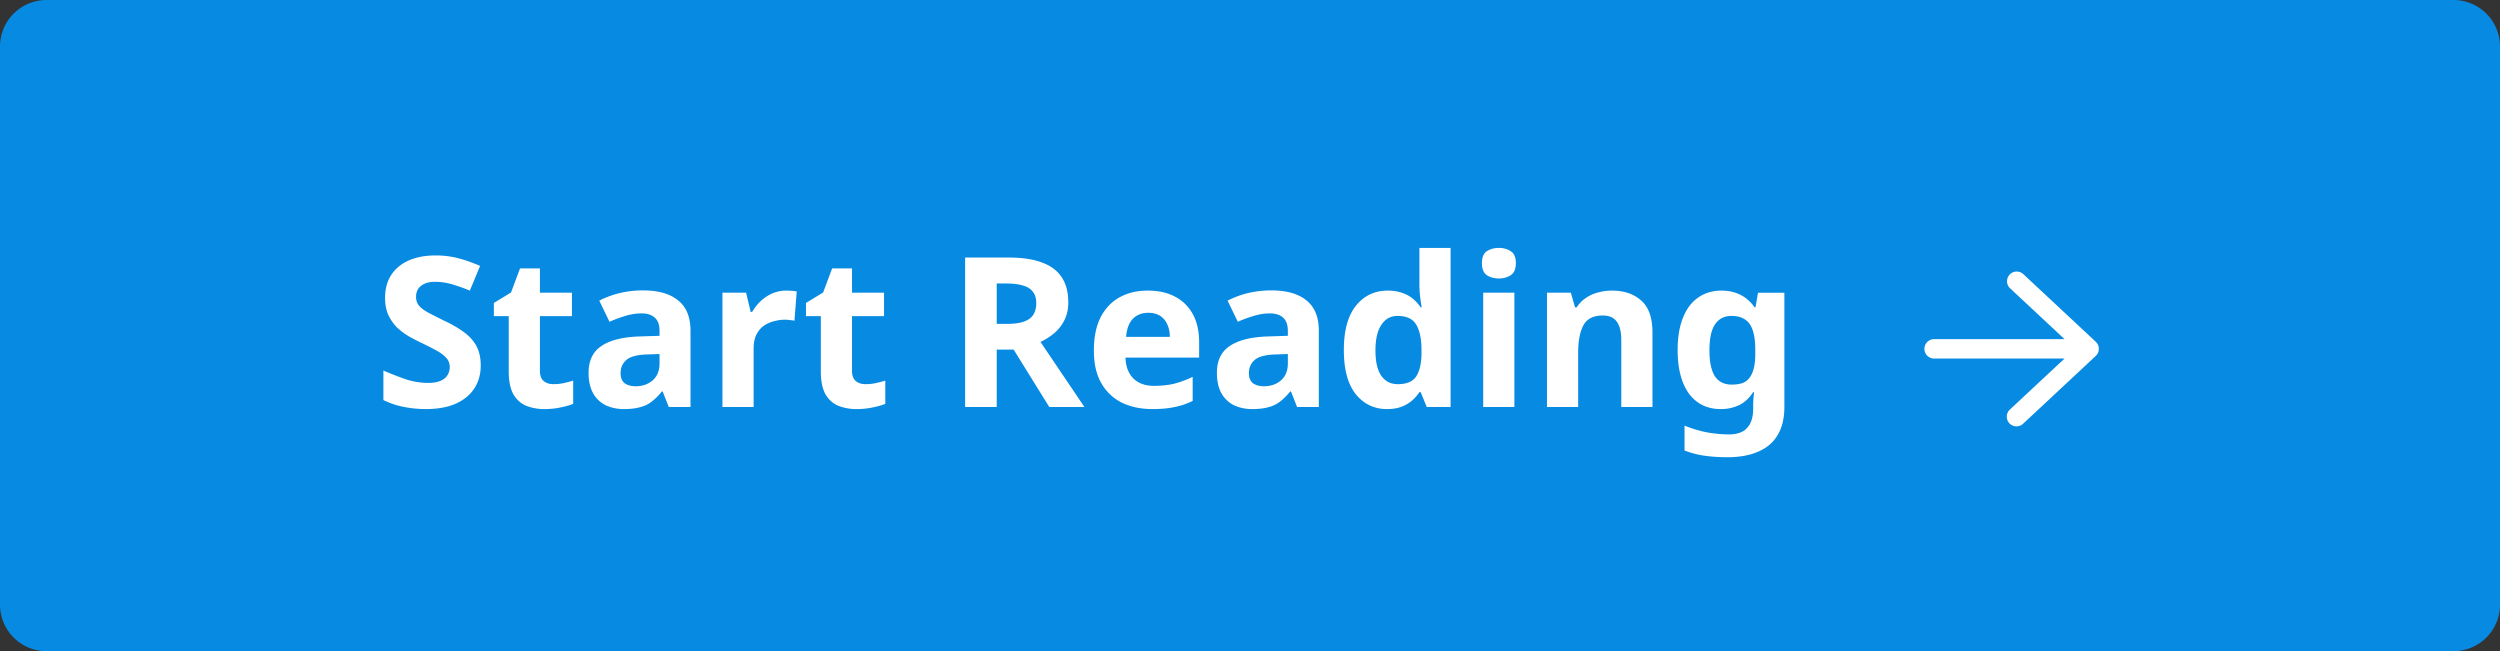 <svg width="215" height="56" viewBox="0 0 215 56" fill="none" xmlns="http://www.w3.org/2000/svg">
    <rect x="0" y="0" width="215" height="56" fill="#333333" stroke="none"/>
    <path d="M0 4a4 4 0 0 1 4-4h207a4 4 0 0 1 4 4v48a4 4 0 0 1-4 4H4a4 4 0 0 1-4-4V4z" fill="#068AE2"/>
    <path d="M41.342 31.436c0 .756-.186 1.416-.558 1.98-.372.564-.912 1.002-1.62 1.314-.696.3-1.548.45-2.556.45a9.54 9.54 0 0 1-2.538-.342 8.032 8.032 0 0 1-1.098-.432v-2.538c.612.264 1.242.51 1.89.738a6.28 6.28 0 0 0 1.962.324c.444 0 .798-.06 1.062-.18.276-.12.474-.282.594-.486.132-.204.198-.438.198-.702 0-.324-.114-.6-.342-.828-.216-.228-.51-.438-.882-.63-.372-.204-.798-.42-1.278-.648-.3-.144-.624-.312-.972-.504a6.361 6.361 0 0 1-1.008-.738 3.76 3.76 0 0 1-.774-1.08c-.204-.42-.306-.924-.306-1.512 0-.768.174-1.422.522-1.962.36-.552.864-.972 1.512-1.26.66-.288 1.434-.432 2.322-.432.672 0 1.308.078 1.908.234.612.156 1.248.378 1.908.666l-.882 2.124a15.11 15.11 0 0 0-1.584-.558 5.28 5.28 0 0 0-1.44-.198c-.336 0-.624.054-.864.162a1.31 1.31 0 0 0-.558.45c-.12.192-.18.42-.18.684 0 .3.09.558.27.774.18.204.45.402.81.594.36.192.81.42 1.35.684.66.312 1.218.636 1.674.972.468.336.828.732 1.08 1.188.252.456.378 1.02.378 1.692zm6.26 1.602c.3 0 .588-.03.864-.09s.552-.132.828-.216v1.998c-.288.12-.648.222-1.08.306-.42.096-.882.144-1.386.144a4.14 4.14 0 0 1-1.584-.288c-.456-.192-.822-.522-1.098-.99-.264-.48-.396-1.14-.396-1.98v-4.734h-1.278v-1.134l1.476-.9.774-2.07h1.71v2.088h2.754v2.016h-2.754v4.734c0 .372.108.654.324.846.216.18.498.27.846.27zm7.696-8.064c1.32 0 2.328.288 3.024.864.708.564 1.062 1.434 1.062 2.61V35h-1.872l-.522-1.332h-.072a4.898 4.898 0 0 1-.864.864c-.288.228-.624.39-1.008.486-.372.108-.834.162-1.386.162a3.693 3.693 0 0 1-1.566-.324 2.542 2.542 0 0 1-1.08-1.026c-.264-.468-.396-1.056-.396-1.764 0-1.044.366-1.812 1.098-2.304.732-.504 1.83-.78 3.294-.828l1.71-.054v-.432c0-.516-.138-.894-.414-1.134-.264-.24-.636-.36-1.116-.36-.48 0-.948.072-1.404.216-.456.132-.912.3-1.368.504l-.882-1.818a7.727 7.727 0 0 1 1.746-.648 8.584 8.584 0 0 1 2.016-.234zm.378 5.508c-.864.024-1.464.18-1.8.468-.336.288-.504.666-.504 1.134 0 .408.12.702.36.882.24.168.552.252.936.252.576 0 1.062-.168 1.458-.504.396-.348.594-.834.594-1.458v-.81l-1.044.036zm11.944-5.49c.132 0 .288.006.468.018.18.012.324.03.432.054l-.198 2.52a1.998 1.998 0 0 0-.378-.054 2.76 2.76 0 0 0-.414-.036 3.53 3.53 0 0 0-1.008.144 2.59 2.59 0 0 0-.882.414c-.252.192-.456.45-.612.774-.144.312-.216.702-.216 1.17V35H62.13v-9.828h2.034l.396 1.656h.126c.192-.336.432-.642.72-.918s.618-.498.99-.666a3.02 3.02 0 0 1 1.224-.252zm6.823 8.046c.3 0 .588-.03.864-.09s.552-.132.828-.216v1.998c-.288.12-.648.222-1.08.306-.42.096-.882.144-1.386.144a4.14 4.14 0 0 1-1.584-.288c-.456-.192-.822-.522-1.098-.99-.264-.48-.396-1.14-.396-1.98v-4.734h-1.278v-1.134l1.476-.9.774-2.07h1.71v2.088h2.754v2.016h-2.754v4.734c0 .372.108.654.324.846.216.18.498.27.846.27zm12.3-10.89c1.165 0 2.125.144 2.88.432.757.276 1.32.702 1.693 1.278.372.564.558 1.278.558 2.142 0 .588-.114 1.104-.342 1.548-.216.432-.51.804-.882 1.116-.36.3-.75.546-1.17.738L93.26 35h-3.024l-3.06-4.932h-1.458V35H83V22.148h3.744zm-.197 2.232h-.828v3.474h.882c.6 0 1.086-.066 1.458-.198.372-.132.642-.33.81-.594.168-.276.252-.606.252-.99 0-.408-.096-.732-.288-.972-.18-.252-.462-.432-.846-.54-.372-.12-.852-.18-1.44-.18zm12.17.612c.913 0 1.693.174 2.341.522.66.348 1.17.852 1.53 1.512.36.66.54 1.47.54 2.43v1.296h-6.336c.024.756.246 1.35.666 1.782.432.432 1.026.648 1.782.648.636 0 1.212-.06 1.728-.18a8.757 8.757 0 0 0 1.602-.594v2.07c-.48.24-.99.414-1.53.522-.528.12-1.17.18-1.926.18-.984 0-1.854-.18-2.61-.54a4.134 4.134 0 0 1-1.782-1.674c-.432-.744-.648-1.68-.648-2.808 0-1.152.192-2.106.576-2.862.396-.768.942-1.344 1.638-1.728.696-.384 1.506-.576 2.43-.576zm.019 1.908c-.516 0-.948.168-1.296.504-.336.336-.534.858-.594 1.566h3.762c0-.396-.072-.75-.216-1.062a1.606 1.606 0 0 0-.612-.738c-.276-.18-.624-.27-1.044-.27zm10.598-1.926c1.32 0 2.328.288 3.024.864.708.564 1.062 1.434 1.062 2.61V35h-1.872l-.522-1.332h-.072a4.898 4.898 0 0 1-.864.864c-.288.228-.624.39-1.008.486-.372.108-.834.162-1.386.162a3.693 3.693 0 0 1-1.566-.324 2.542 2.542 0 0 1-1.08-1.026c-.264-.468-.396-1.056-.396-1.764 0-1.044.366-1.812 1.098-2.304.732-.504 1.83-.78 3.294-.828l1.71-.054v-.432c0-.516-.138-.894-.414-1.134-.264-.24-.636-.36-1.116-.36-.48 0-.948.072-1.404.216-.456.132-.912.3-1.368.504l-.882-1.818a7.727 7.727 0 0 1 1.746-.648 8.584 8.584 0 0 1 2.016-.234zm.378 5.508c-.864.024-1.464.18-1.8.468-.336.288-.504.666-.504 1.134 0 .408.12.702.36.882.24.168.552.252.936.252.576 0 1.062-.168 1.458-.504.396-.348.594-.834.594-1.458v-.81l-1.044.036zm9.568 4.698c-1.092 0-1.986-.426-2.682-1.278-.684-.864-1.026-2.13-1.026-3.798 0-1.68.348-2.952 1.044-3.816.696-.864 1.608-1.296 2.736-1.296.468 0 .882.066 1.242.198.36.12.666.288.918.504.264.216.486.462.666.738h.09a17.044 17.044 0 0 1-.126-.828 8.853 8.853 0 0 1-.072-1.134v-3.15h2.682V35h-2.052l-.522-1.278h-.108c-.168.264-.384.51-.648.738-.252.216-.552.39-.9.522s-.762.198-1.242.198zm.936-2.142c.744 0 1.266-.216 1.566-.648.3-.444.456-1.104.468-1.98v-.288c0-.96-.15-1.692-.45-2.196-.288-.504-.828-.756-1.62-.756-.588 0-1.05.258-1.386.774-.336.504-.504 1.236-.504 2.196 0 .96.168 1.686.504 2.178.336.48.81.72 1.422.72zm10.022-7.866V35h-2.682v-9.828h2.682zm-1.332-3.852c.396 0 .738.096 1.026.288.288.18.432.522.432 1.026 0 .492-.144.834-.432 1.026-.288.192-.63.288-1.026.288-.408 0-.756-.096-1.044-.288-.276-.192-.414-.534-.414-1.026 0-.504.138-.846.414-1.026.288-.192.636-.288 1.044-.288zm9.715 3.672c1.056 0 1.902.288 2.538.864.636.564.954 1.476.954 2.736V35h-2.682v-5.742c0-.708-.126-1.236-.378-1.584-.252-.36-.654-.54-1.206-.54-.816 0-1.374.282-1.674.846-.3.552-.45 1.35-.45 2.394V35h-2.682v-9.828h2.052l.36 1.26h.144c.216-.336.48-.606.792-.81.312-.216.66-.372 1.044-.468.384-.108.78-.162 1.188-.162zm9.436 0c.6 0 1.14.12 1.62.36.48.24.888.6 1.224 1.08h.072l.216-1.26h2.268v9.846c0 .936-.186 1.722-.558 2.358-.36.636-.906 1.116-1.638 1.44-.732.336-1.638.504-2.718.504a14.05 14.05 0 0 1-1.944-.126 7.97 7.97 0 0 1-1.728-.45v-2.142c.408.168.816.306 1.224.414.42.12.846.204 1.278.252.444.06.888.09 1.332.09.696 0 1.212-.186 1.548-.558.348-.372.522-.93.522-1.674v-.198c0-.204.006-.414.018-.63.024-.216.042-.408.054-.576h-.072c-.336.516-.738.888-1.206 1.116a3.57 3.57 0 0 1-1.584.342c-1.164 0-2.076-.444-2.736-1.332-.648-.9-.972-2.148-.972-3.744 0-1.08.15-1.998.45-2.754.3-.768.732-1.35 1.296-1.746.576-.408 1.254-.612 2.034-.612zm.846 2.178c-.42 0-.774.114-1.062.342-.276.216-.486.546-.63.99-.132.432-.198.978-.198 1.638 0 .984.156 1.722.468 2.214.312.48.798.72 1.458.72.348 0 .648-.042.9-.126.252-.096.456-.246.612-.45.168-.216.294-.492.378-.828.084-.336.126-.744.126-1.224v-.324c0-.708-.072-1.278-.216-1.71-.144-.432-.366-.744-.666-.936-.3-.204-.69-.306-1.17-.306z" fill="#fff"/>
    <path fill-rule="evenodd" clip-rule="evenodd" d="M172.807 36.402a.834.834 0 0 1 .041-1.178l4.704-4.39h-11.219a.833.833 0 0 1 0-1.667h11.219l-4.704-4.391a.834.834 0 0 1 1.137-1.219l6.25 5.834a.833.833 0 0 1 0 1.218l-6.25 5.834a.834.834 0 0 1-1.178-.041z" fill="#fff"/>
</svg>
